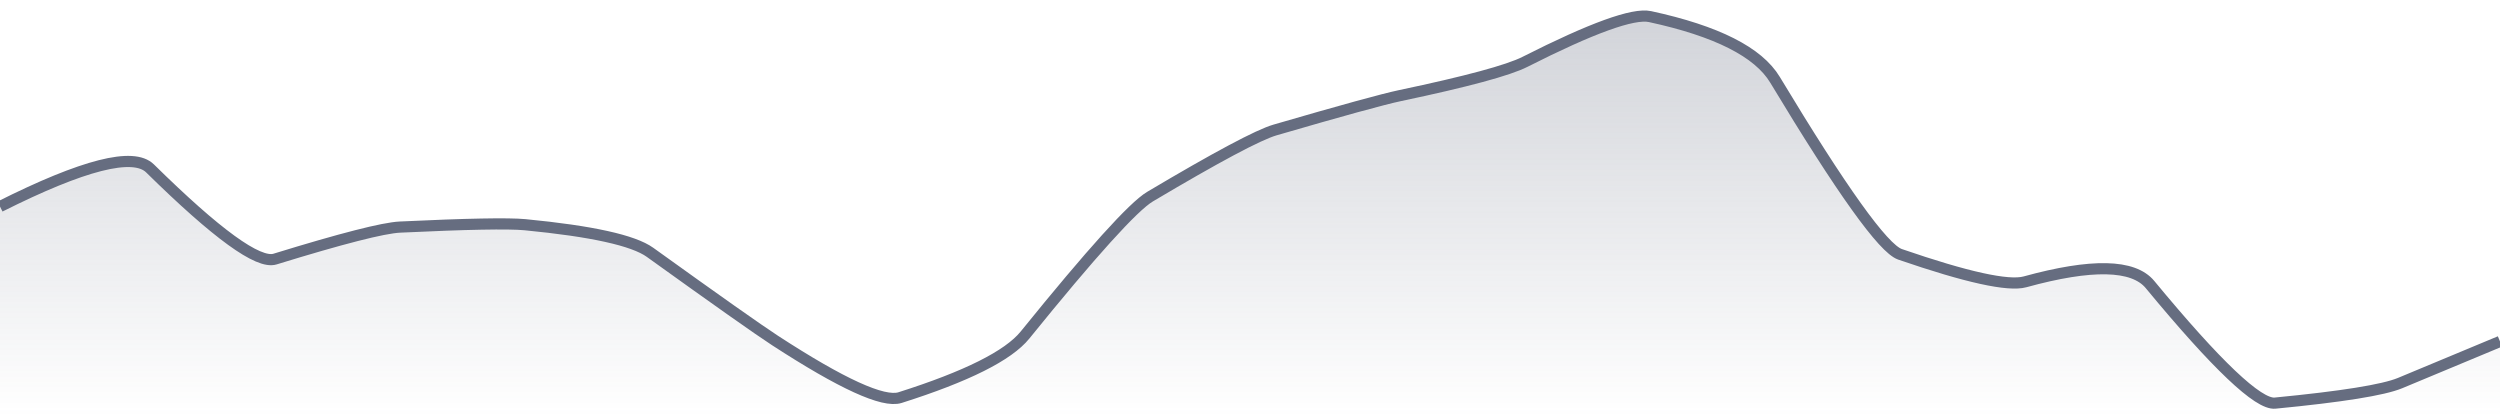 <svg xmlns="http://www.w3.org/2000/svg" viewBox="0 0 336 56" width="336" height="56">
  <defs>
    <linearGradient id="gradient" x1="0" y1="0" x2="0" y2="1">
      <stop offset="0%" stop-color="#666D80" stop-opacity="0.3" />
      <stop offset="100%" stop-color="#666D80" stop-opacity="0" />
    </linearGradient>
  </defs>
  <path d="M 0,27.76 Q 16.8,19.33 20.16,22.63 Q 33.6,35.86 36.96,34.82 Q 50.4,30.68 53.76,30.52 Q 67.2,29.88 70.56,30.2 Q 84,31.5 87.36,33.91 Q 100.8,43.57 104.16,45.76 Q 117.6,54.5 120.96,53.44 Q 134.4,49.18 137.76,45.03 Q 151.2,28.43 154.56,26.43 Q 168,18.45 171.36,17.47 Q 184.8,13.56 188.16,12.85 Q 201.6,10.02 204.96,8.31 Q 218.4,1.5 221.76,2.23 Q 235.2,5.14 238.56,10.72 Q 252,33.02 255.36,34.18 Q 268.8,38.81 272.16,37.88 Q 285.6,34.18 288.96,38.24 Q 302.4,54.5 305.76,54.18 Q 319.2,52.88 322.56,51.49 T 336,45.89 L 336,56 L 0,56 Z" fill="url(#gradient)" />
  <path d="M 0,27.76 Q 16.8,19.33 20.16,22.63 Q 33.6,35.86 36.96,34.82 Q 50.4,30.68 53.76,30.52 Q 67.2,29.88 70.56,30.2 Q 84,31.5 87.36,33.91 Q 100.8,43.57 104.16,45.76 Q 117.6,54.5 120.96,53.44 Q 134.4,49.18 137.76,45.03 Q 151.2,28.43 154.56,26.43 Q 168,18.45 171.36,17.47 Q 184.8,13.56 188.16,12.85 Q 201.6,10.02 204.96,8.31 Q 218.4,1.5 221.76,2.23 Q 235.2,5.14 238.56,10.72 Q 252,33.02 255.36,34.18 Q 268.8,38.81 272.16,37.88 Q 285.6,34.18 288.96,38.24 Q 302.4,54.5 305.76,54.18 Q 319.2,52.88 322.56,51.49 T 336,45.89" fill="none" stroke="#666D80" stroke-width="1.5" />
</svg>